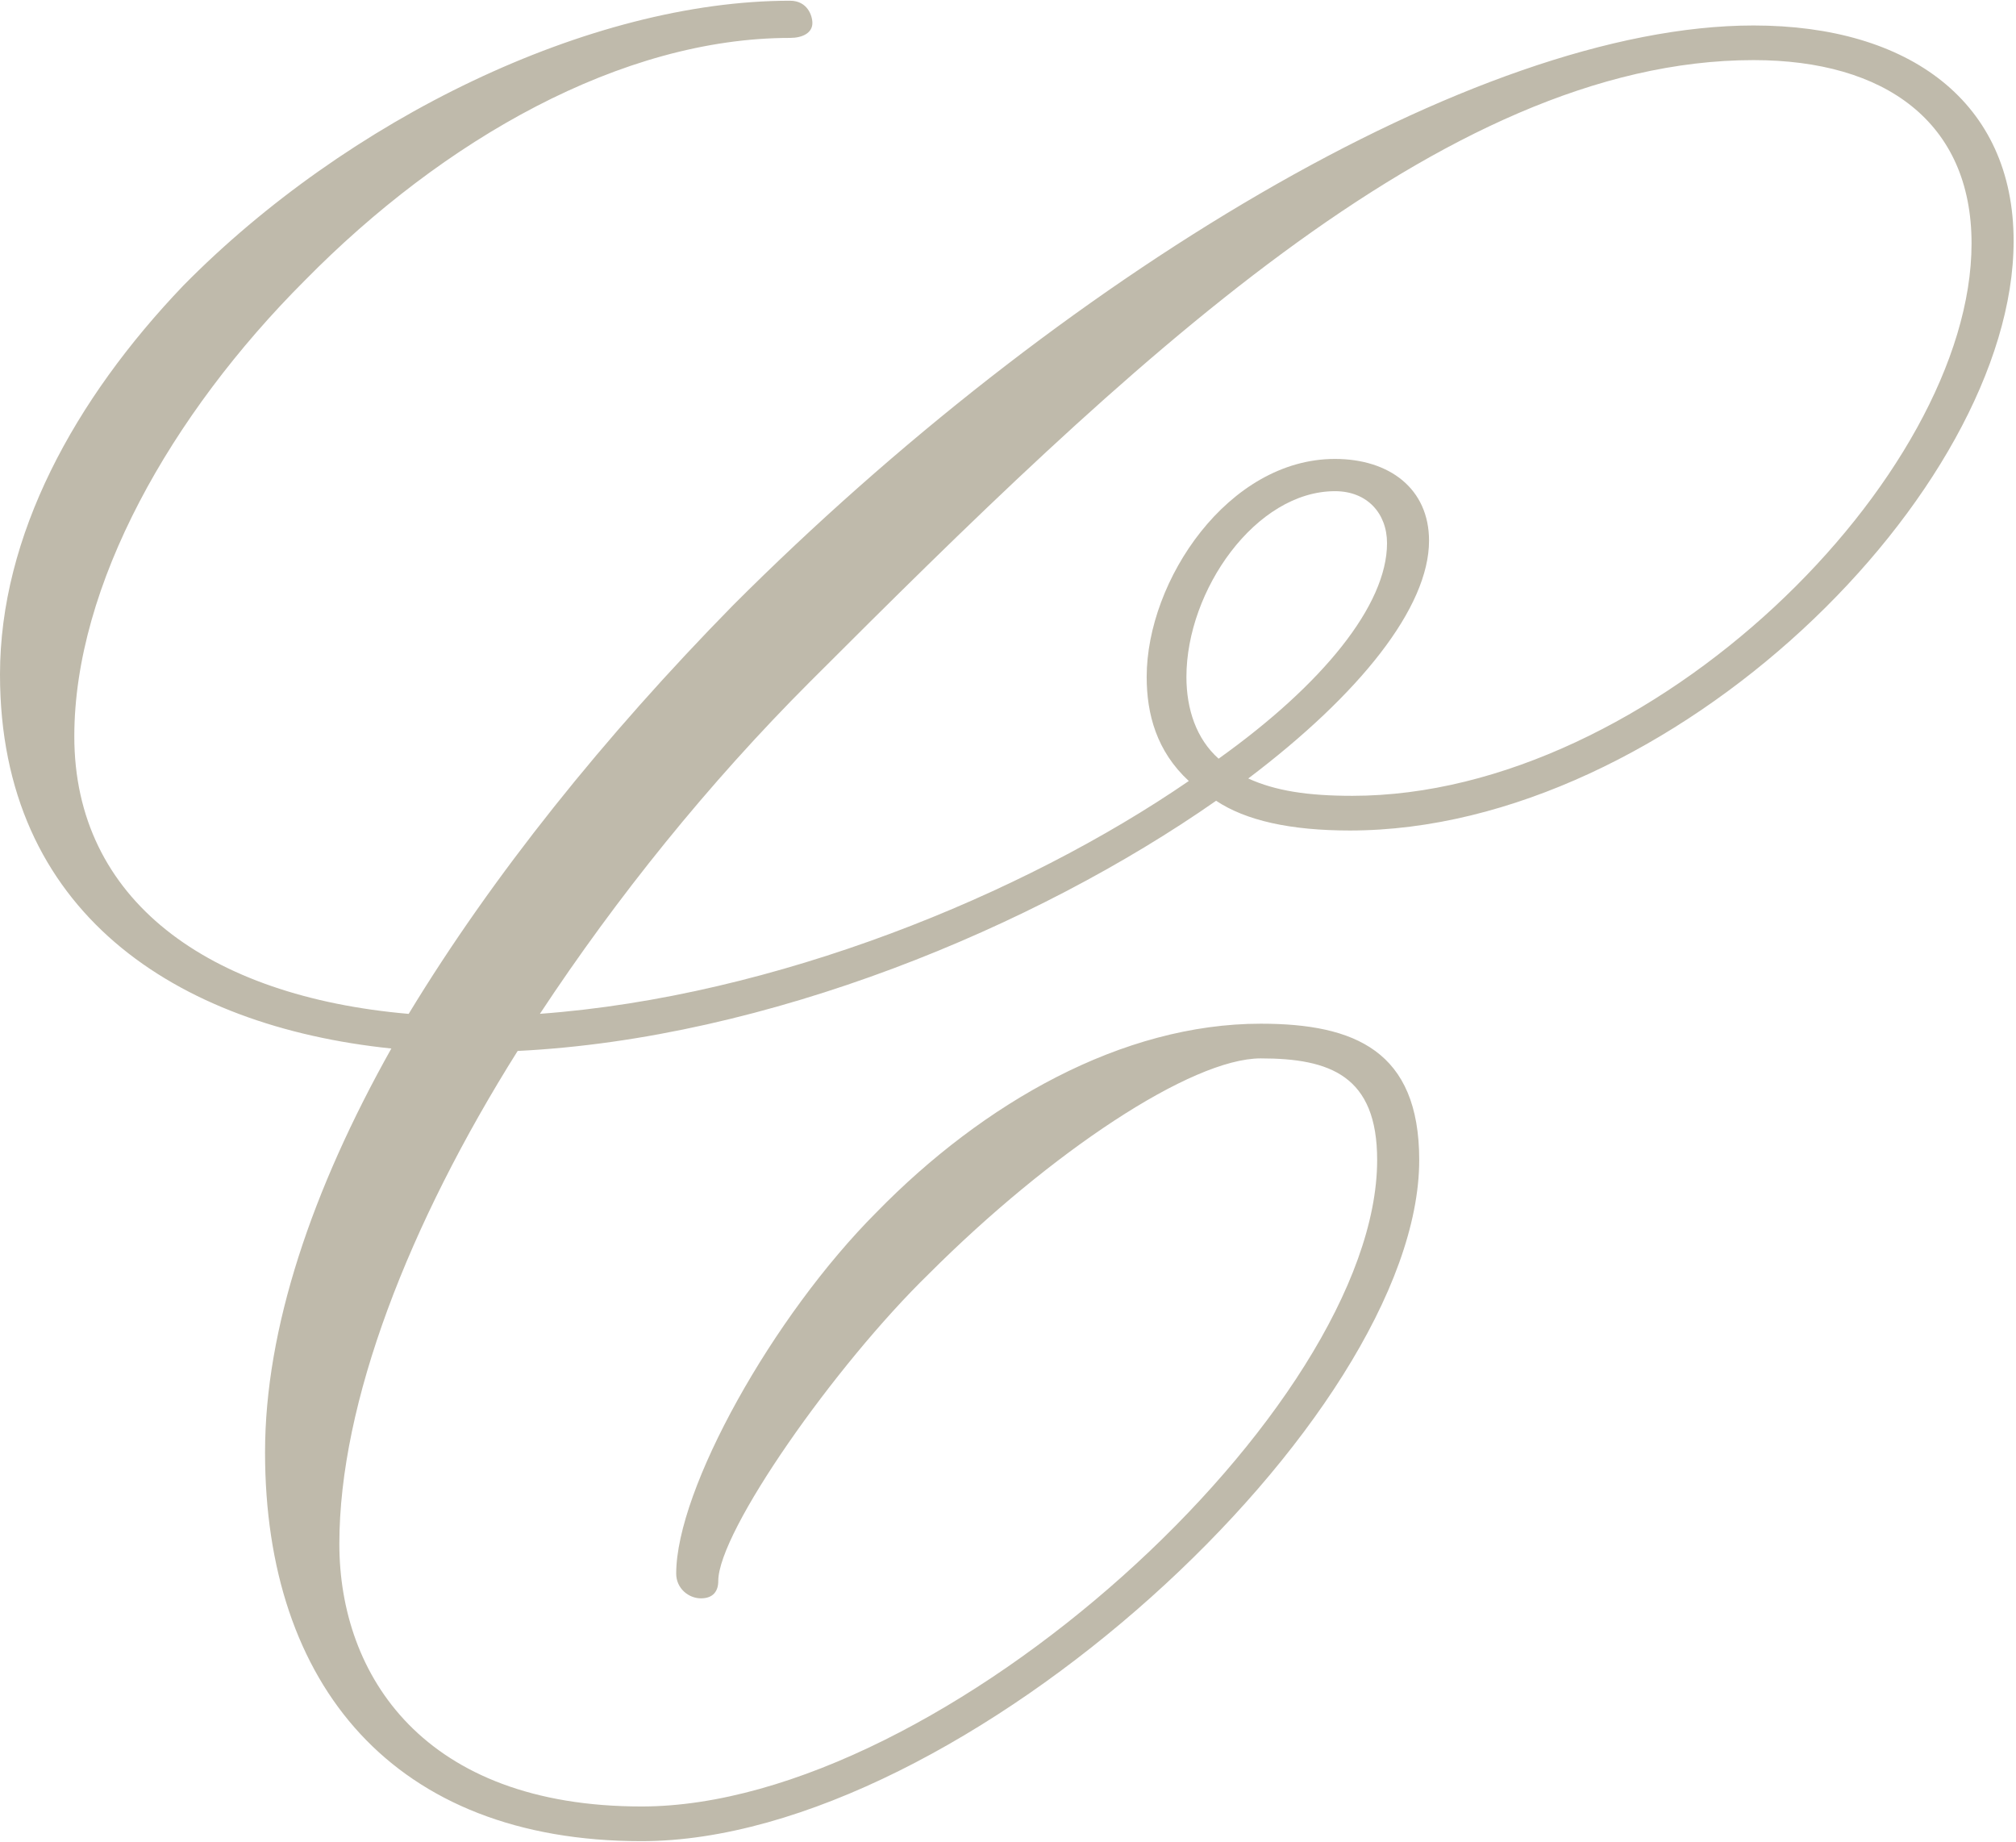 <?xml version="1.0" encoding="UTF-8"?>
<svg xmlns="http://www.w3.org/2000/svg" width="347" height="317" viewBox="0 0 347 317" fill="none">
  <g clip-path="url(#clip0_14_2)">
    <path d="M52.44 48.295C29.42 71.315 12.79 100.735 12.79 126.745C12.79 154.885 35.81 171.505 70.34 174.495C84.83 150.625 104.02 126.745 126.19 104.155C182.04 48.295 253.66 4.385 301.83 4.385C328.69 4.385 346.59 17.605 346.59 41.475C346.59 84.535 287.76 142.935 232.34 142.935C222.11 142.935 214.44 141.225 209.32 137.815C178.2 159.555 132.16 178.745 89.1 180.875C70.34 210.715 58.41 241.415 58.41 265.715C58.41 288.305 72.9 310.905 110.42 310.905C162.43 310.905 237.04 242.265 237.04 199.635C237.04 185.145 228.94 182.155 217 182.155C205.06 182.155 180.76 198.355 159.87 219.245C143.67 235.015 123.63 263.585 123.63 272.105C123.63 273.815 122.78 275.085 120.65 275.085C118.52 275.085 116.39 273.375 116.39 270.825C116.39 256.325 133.02 226.485 150.92 208.585C169.25 189.825 193.13 176.185 217 176.185C233.2 176.185 244.28 180.875 244.28 199.635C244.28 243.975 165.84 316.875 110.42 316.875C67.79 316.875 45.62 290.015 45.62 249.945C45.62 228.625 53.72 204.755 67.36 180.455C30.27 176.615 0 157.005 0 116.085C0 92.215 12.79 68.765 31.55 49.155C59.68 20.585 101.46 0.125 135.99 0.125C138.97 0.125 139.83 2.685 139.83 3.965C139.83 5.675 138.12 6.525 135.99 6.525C107 6.525 76.31 24.005 52.43 48.305L52.44 48.295ZM214.86 133.985C219.55 136.115 225.09 136.965 232.77 136.965C284.35 136.965 339.35 81.975 339.35 41.895C339.35 21.005 324.43 10.345 301.83 10.345C248.11 10.345 193.55 63.205 139.4 117.355C121.92 134.835 106.15 154.445 92.93 174.485C133.43 171.505 176.06 154.025 204.62 134.415C199.08 129.295 197.37 122.905 197.37 116.505C197.37 99.875 211.44 78.985 229.77 78.985C239.15 78.985 245.97 84.105 245.97 93.055C245.97 104.565 234.03 119.485 214.85 133.985H214.86ZM209.75 130.575C227.66 117.785 238.74 104.145 238.74 93.485C238.74 88.365 235.33 84.535 229.79 84.535C216.15 84.535 204.21 101.585 204.21 116.505C204.21 122.045 205.92 127.165 209.75 130.575Z" fill="#BFBAAB"></path>
  </g>
  <defs>
    <clipPath id="clip0_14_2">
      <rect width="346.59" height="316.75" fill="white" transform="translate(0 0.125)"></rect>
    </clipPath>
  </defs>
</svg>
